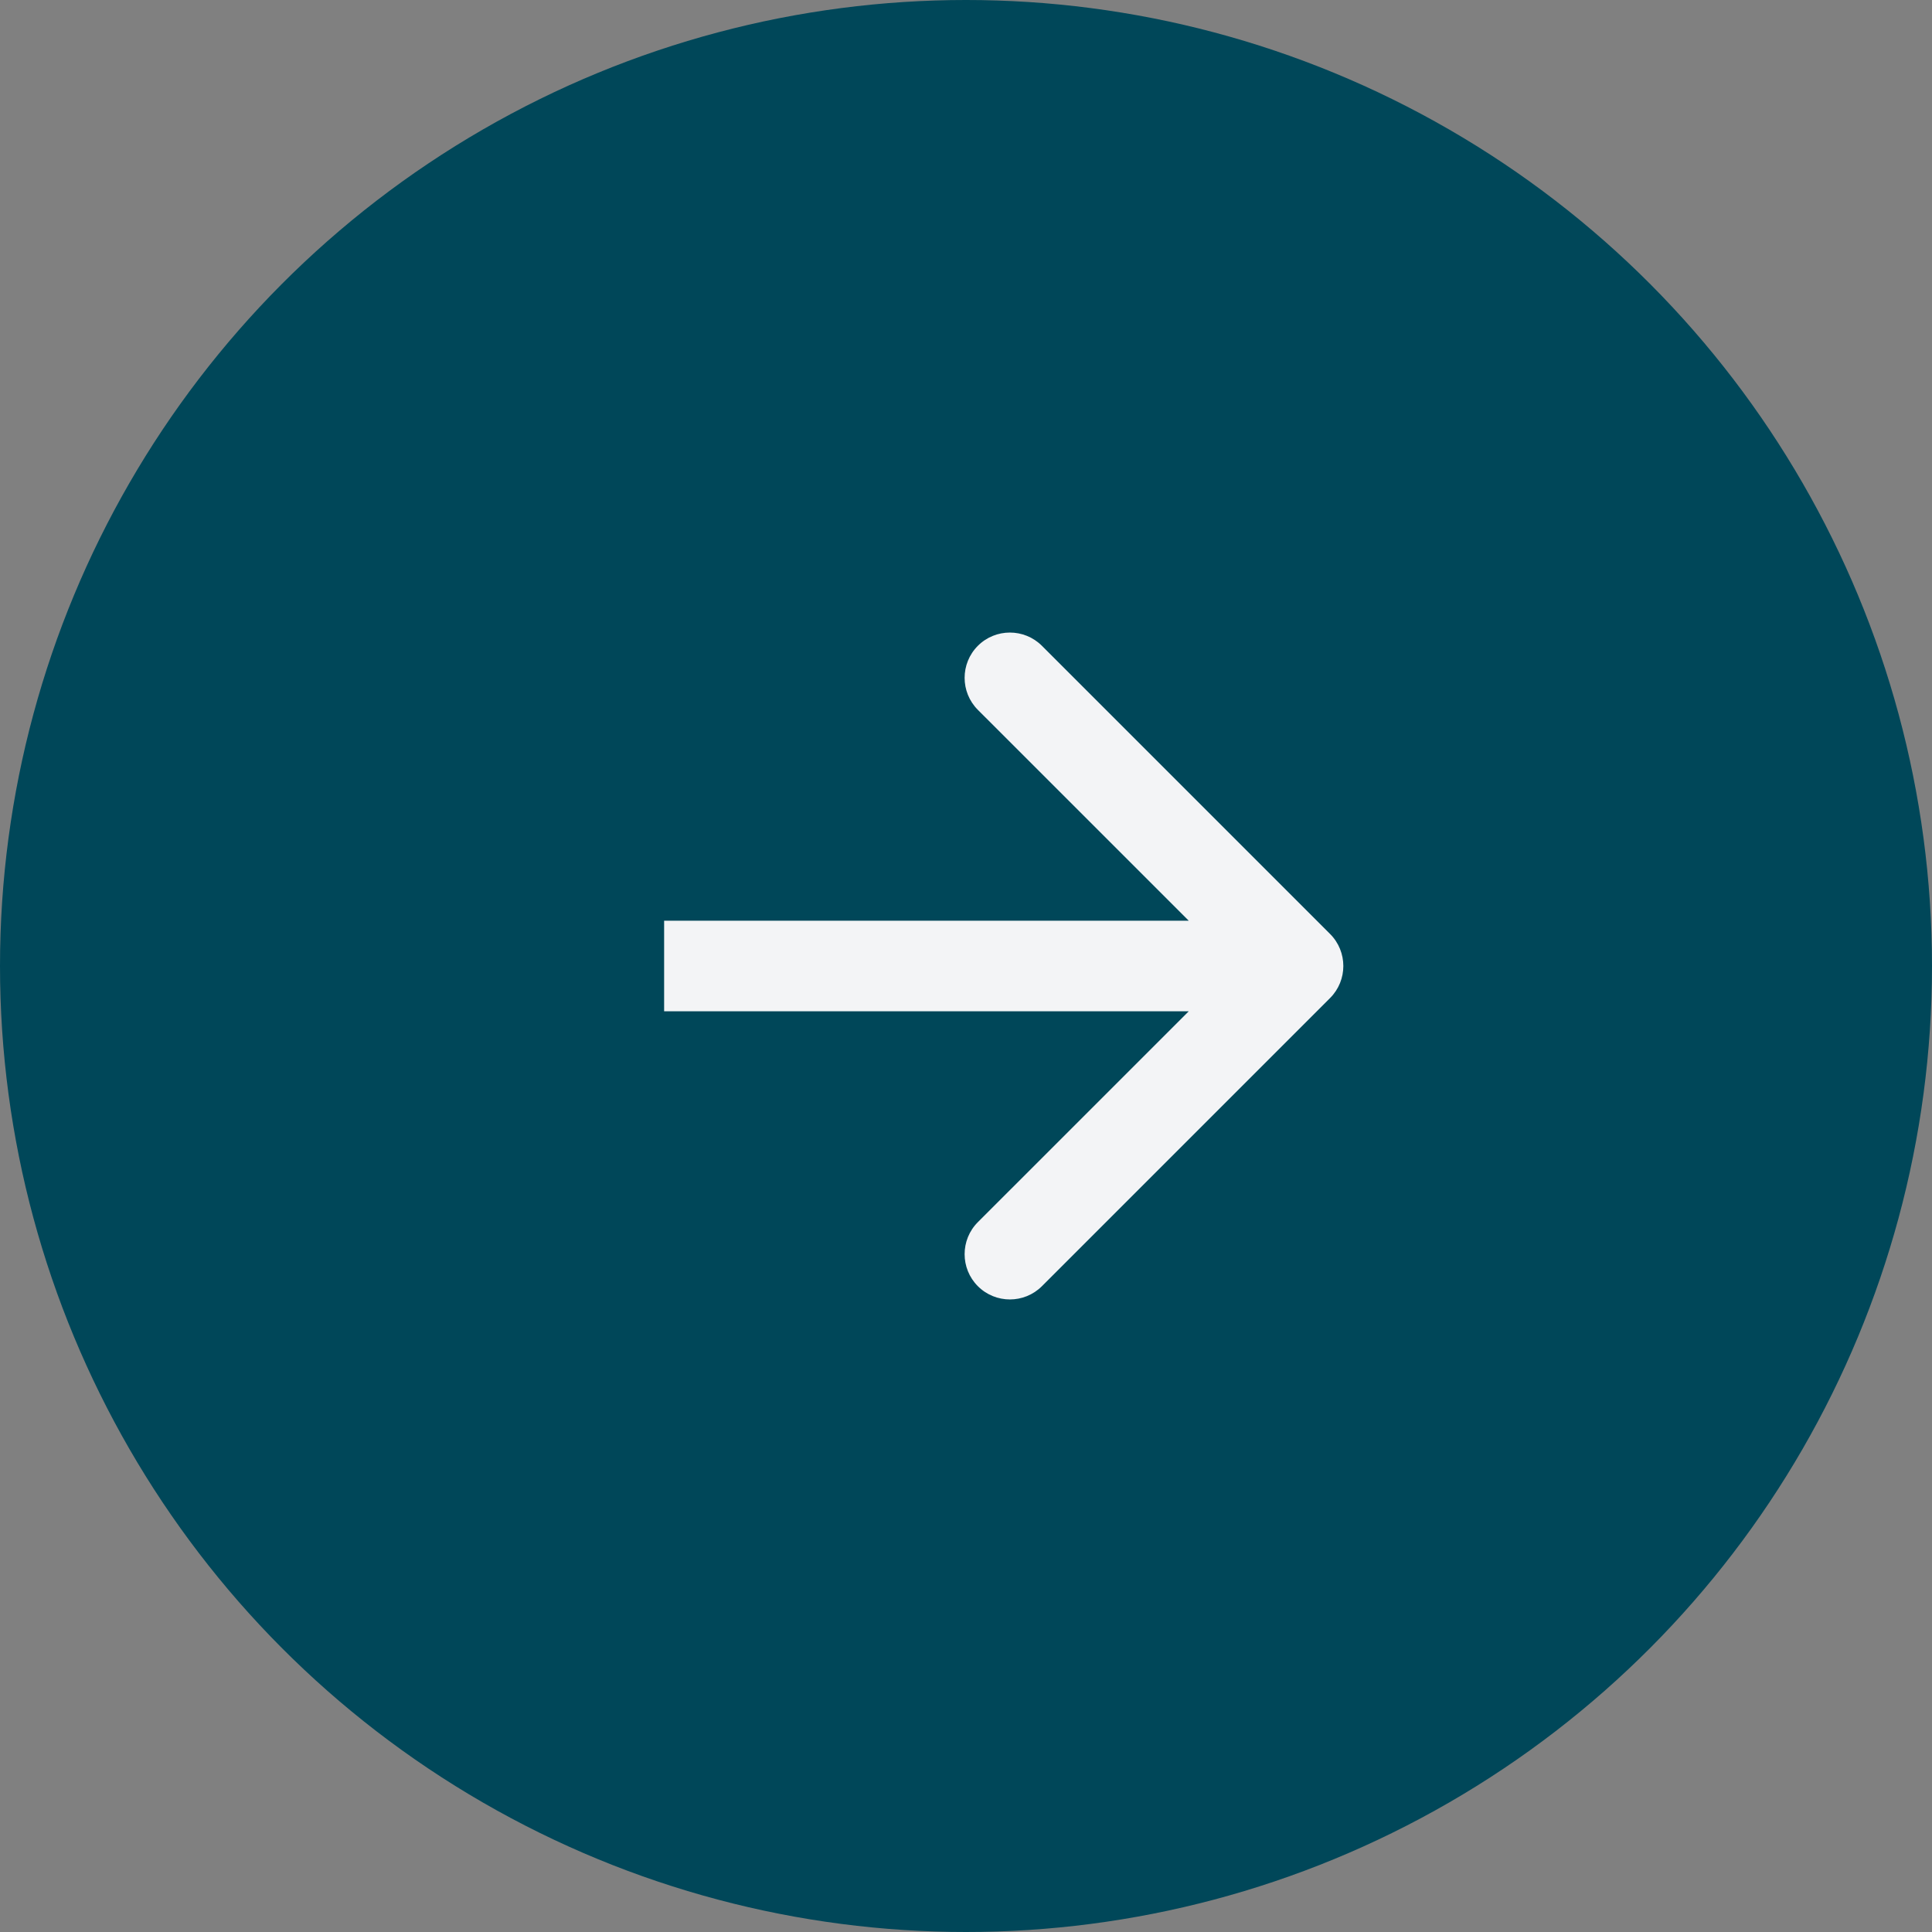 <?xml version="1.0" encoding="UTF-8"?> <svg xmlns="http://www.w3.org/2000/svg" width="64" height="64" viewBox="0 0 64 64" fill="none"><rect x="0" y="0" width="64" height="64" fill="#808080" stroke="none"/> <circle cx="32" cy="32" r="32" fill="#004759"></circle> <path d="M44.061 33.061C44.646 32.475 44.646 31.525 44.061 30.939L34.515 21.393C33.929 20.808 32.979 20.808 32.393 21.393C31.808 21.979 31.808 22.929 32.393 23.515L40.879 32L32.393 40.485C31.808 41.071 31.808 42.021 32.393 42.607C32.979 43.192 33.929 43.192 34.515 42.607L44.061 33.061ZM22 33.5H43V30.5H22V33.5Z" fill="#F3F4F6"></path> </svg> 